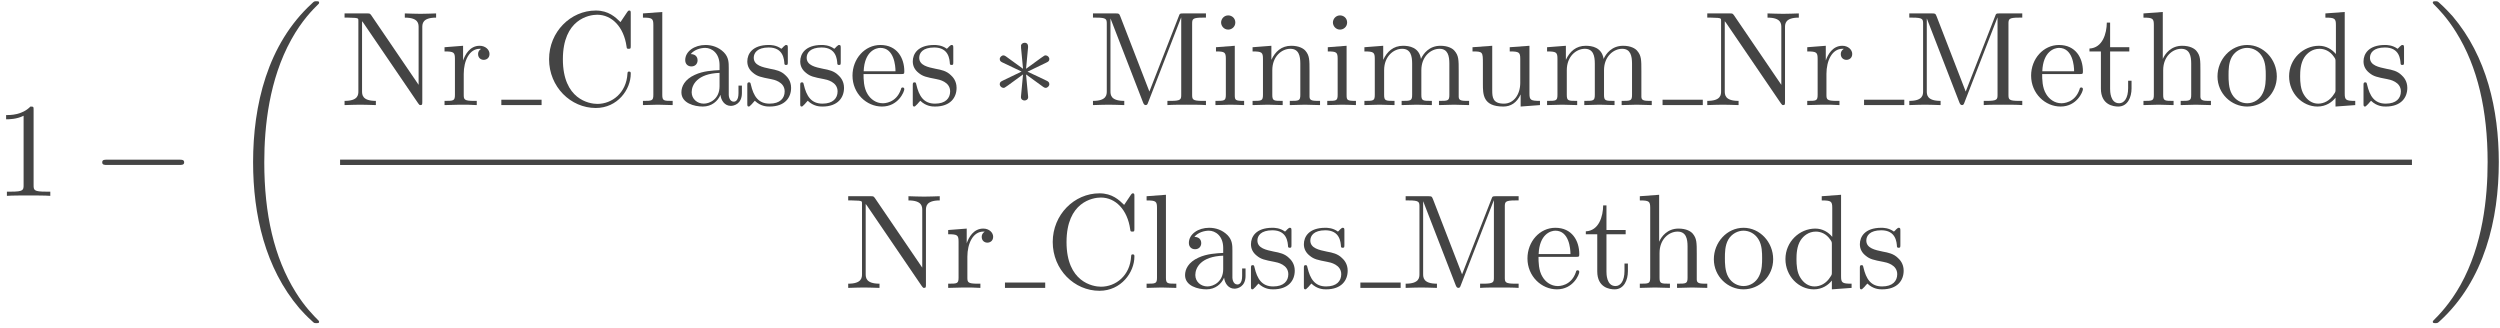 <?xml version="1.0" encoding="UTF-8"?>
<svg xmlns="http://www.w3.org/2000/svg" xmlns:xlink="http://www.w3.org/1999/xlink" width="297pt" height="39pt" viewBox="0 0 297 39" version="1.1"><!--latexit:AAAGWXjahVR9TBxVEJ/HvmuBK2WBflBaytU7hFahB9YerW2F8lG1clSOjwOOHnt7
744te7vn7h7yEeJrY0xMGtMYtWoaQ6mpxRhsmqYhxqh/aGJijArEGBPTf7WpjTH6
j/EPZ/cOrMamu9mdmd+b+b2ZtzMbS6uKafn9KyRPoK51z02EfePMMBVdC/v02Ckm
W+aATzLkUQXhHp+lp0uBvDj7gbhrff6uB7y+6gdranfveaih6cDhlmNPBLv6w5Go
HB9VddPq9WkZVV0uKHRv2OLpD4bqx9ikOYgyx9vnk1XJNOeLNhaLJaVlmzbzPC5w
yl18HV/P83kBL5zfWr6tYvuOyp1V3M038I28mJfwCr6dV/Kd3BOOSSZTFY31yrqq
Gz0pPc56LcVSWThtMCkVU9lwSkpqSkKRJQtL6olLFouKxTFJHksaekaLt9qBg6ae
MWTWwyYsL+Su5Yfr3PV7/b3BUPexo5FgyHEMpSWZdYk1/vrG/XgF/P6mfZ57GiAS
XrTU+Mi+RwezlWpSioWzKjP7c5xz+wOrajgY6nKORqRL7oOPHRrAszItQ9GSXDyB
REcex9yDoc6MJWFpIWfl0pHmAMZljeWj7ta29o41G/NusVCLZSxm8lK+jZfp4g8Q
gTjoIEMGUsBAAwt1FSQw8R6CBvBDGrFhmEbMQE1x1hnMQCHGZtCLoYeE6Bi+k2gN
5VANbZvTdKJl3EXFx8BID1Tj0+EwxtDb3pWhbqL8C58pB0vec4dph9nOcBJlDBkL
HMZOxC0YRY/7RaZynqu53D/SrsqCBDQ51SiYX9pB7DrlNZ42XDEQG3NWPNDueCaR
I+bY43gCGspezMA+5VUGj1NxHKXkSOawaDlGCfkMlPbpYz72FD15vPPiU3zTxaf5
Zl7eFwx16Jq1cuKZbneop7cP7ZAyxfDTJzpUKWmiHcR28zbXZvtZFPkWvrWvU9ck
WcdeGhjMMcwNBXIaosMnsWXaFNkeFsmYnBsOIDgiRcXSuzopnm2uuVjgf3Fvsz+7
5RJzJ5L23FsKJtLy8c+/Fy/OnuQ7kFI5hXu24TDOjQVymj1wqb3+jgYP3sCL7F5O
t3fwKrtro2K0oS6isoRVG0kYkjwdsXBYp4NGJNqaHaeZPVmoU9GUVCYVidprncwa
1ePmzMx//e9aihhKctTajUllxqNi2dp4/XMKlzLDAWfwjrNJFm/J/Qu/nZzqMXTd
4gTyoQQqwAt10AgB7BoJuyqNHXMGzsLLcA5egVfhdXgD3oIL8DZcgffgfViAq3AN
rsMNWIQP4SP4HL6Eb+A7uAm/wG+EkmJSTqpINWkkEXKSjBBG0mSSnCYvkLPkNXKe
XCCXyRUyTxbIp+Qz8hVZIT+SW+Q2uUN+Fd4VFoSrwjXhunBDWBQ+Eb4Qvha+F24K
Pwm3hNvCHeEP4U9KKKVuKtJK6qHV9CA9TLvpEB2ho/RZatIJ+jw9Q1+i5+h5+iad
pXP0HXrZle8qcnldNa4DrkOuluw3ziO5/+U0/Otytf4N2D7Fog==
-->
<defs>
<g>
<symbol overflow="visible" id="glyph0-0">
<path style="stroke:none;" d=""/>
</symbol>
<symbol overflow="visible" id="glyph0-1">
<path style="stroke:none;" d="M 4.688 -10.203 C 4.688 -10.578 4.688 -10.609 4.312 -10.609 C 3.328 -9.594 1.922 -9.594 1.422 -9.594 L 1.422 -9.094 C 1.734 -9.094 2.672 -9.094 3.5 -9.516 L 3.5 -1.266 C 3.5 -0.688 3.453 -0.5 2.031 -0.5 L 1.516 -0.5 L 1.516 0 C 2.078 -0.047 3.453 -0.047 4.094 -0.047 C 4.734 -0.047 6.125 -0.047 6.672 0 L 6.672 -0.5 L 6.172 -0.5 C 4.734 -0.5 4.688 -0.672 4.688 -1.266 Z M 4.688 -10.203 "/>
</symbol>
<symbol overflow="visible" id="glyph0-2">
<path style="stroke:none;" d="M 3.703 -10.672 C 3.547 -10.875 3.531 -10.891 3.234 -10.891 L 0.531 -10.891 L 0.531 -10.391 L 0.984 -10.391 C 1.234 -10.391 1.547 -10.375 1.781 -10.359 C 2.156 -10.312 2.172 -10.297 2.172 -10 L 2.172 -1.672 C 2.172 -1.25 2.172 -0.5 0.531 -0.5 L 0.531 0 C 1.078 -0.016 1.859 -0.047 2.391 -0.047 C 2.922 -0.047 3.703 -0.016 4.25 0 L 4.25 -0.5 C 2.609 -0.5 2.609 -1.25 2.609 -1.672 L 2.609 -9.969 C 2.688 -9.875 2.703 -9.859 2.766 -9.766 L 9.281 -0.203 C 9.422 -0.016 9.438 0 9.547 0 C 9.766 0 9.766 -0.109 9.766 -0.422 L 9.766 -9.219 C 9.766 -9.641 9.766 -10.391 11.406 -10.391 L 11.406 -10.891 C 10.859 -10.875 10.078 -10.844 9.547 -10.844 C 9.016 -10.844 8.234 -10.875 7.688 -10.891 L 7.688 -10.391 C 9.328 -10.391 9.328 -9.641 9.328 -9.219 L 9.328 -2.406 Z M 3.703 -10.672 "/>
</symbol>
<symbol overflow="visible" id="glyph0-3">
<path style="stroke:none;" d="M 2.656 -5.297 L 2.656 -7.047 L 0.453 -6.875 L 0.453 -6.375 C 1.562 -6.375 1.688 -6.266 1.688 -5.484 L 1.688 -1.219 C 1.688 -0.5 1.516 -0.5 0.453 -0.5 L 0.453 0 C 1.062 -0.016 1.812 -0.047 2.266 -0.047 C 2.906 -0.047 3.656 -0.047 4.281 0 L 4.281 -0.5 L 3.953 -0.5 C 2.766 -0.5 2.734 -0.672 2.734 -1.25 L 2.734 -3.703 C 2.734 -5.281 3.406 -6.688 4.625 -6.688 C 4.734 -6.688 4.766 -6.688 4.797 -6.672 C 4.75 -6.656 4.438 -6.469 4.438 -6.062 C 4.438 -5.609 4.766 -5.375 5.109 -5.375 C 5.406 -5.375 5.797 -5.562 5.797 -6.078 C 5.797 -6.578 5.312 -7.047 4.625 -7.047 C 3.453 -7.047 2.891 -5.984 2.656 -5.297 Z M 2.656 -5.297 "/>
</symbol>
<symbol overflow="visible" id="glyph0-4">
<path style="stroke:none;" d="M 0.891 -5.453 C 0.891 -2.156 3.469 0.344 6.438 0.344 C 9.031 0.344 10.594 -1.859 10.594 -3.719 C 10.594 -3.875 10.594 -3.984 10.391 -3.984 C 10.219 -3.984 10.219 -3.891 10.203 -3.734 C 10.078 -1.453 8.375 -0.141 6.625 -0.141 C 5.656 -0.141 2.531 -0.688 2.531 -5.438 C 2.531 -10.203 5.641 -10.734 6.609 -10.734 C 8.344 -10.734 9.766 -9.297 10.094 -6.969 C 10.125 -6.734 10.125 -6.688 10.344 -6.688 C 10.594 -6.688 10.594 -6.734 10.594 -7.078 L 10.594 -10.859 C 10.594 -11.125 10.594 -11.234 10.422 -11.234 C 10.359 -11.234 10.297 -11.234 10.172 -11.047 L 9.375 -9.859 C 8.781 -10.438 7.969 -11.234 6.438 -11.234 C 3.453 -11.234 0.891 -8.703 0.891 -5.453 Z M 0.891 -5.453 "/>
</symbol>
<symbol overflow="visible" id="glyph0-5">
<path style="stroke:none;" d="M 2.828 -11.062 L 0.531 -10.891 L 0.531 -10.391 C 1.641 -10.391 1.766 -10.281 1.766 -9.5 L 1.766 -1.219 C 1.766 -0.5 1.594 -0.5 0.531 -0.5 L 0.531 0 C 1.047 -0.016 1.891 -0.047 2.297 -0.047 C 2.688 -0.047 3.469 -0.016 4.062 0 L 4.062 -0.5 C 3 -0.5 2.828 -0.5 2.828 -1.219 Z M 2.828 -11.062 "/>
</symbol>
<symbol overflow="visible" id="glyph0-6">
<path style="stroke:none;" d="M 5.312 -1.219 C 5.375 -0.578 5.797 0.094 6.547 0.094 C 6.891 0.094 7.859 -0.125 7.859 -1.422 L 7.859 -2.312 L 7.453 -2.312 L 7.453 -1.422 C 7.453 -0.5 7.062 -0.406 6.891 -0.406 C 6.359 -0.406 6.297 -1.109 6.297 -1.203 L 6.297 -4.391 C 6.297 -5.047 6.297 -5.672 5.719 -6.266 C 5.094 -6.891 4.297 -7.141 3.531 -7.141 C 2.234 -7.141 1.125 -6.391 1.125 -5.344 C 1.125 -4.859 1.453 -4.594 1.859 -4.594 C 2.312 -4.594 2.594 -4.906 2.594 -5.328 C 2.594 -5.516 2.516 -6.047 1.781 -6.062 C 2.219 -6.609 3 -6.797 3.5 -6.797 C 4.281 -6.797 5.203 -6.172 5.203 -4.75 L 5.203 -4.156 C 4.391 -4.109 3.266 -4.062 2.266 -3.594 C 1.062 -3.047 0.672 -2.219 0.672 -1.516 C 0.672 -0.219 2.219 0.172 3.219 0.172 C 4.266 0.172 5 -0.469 5.312 -1.219 Z M 5.203 -3.828 L 5.203 -2.234 C 5.203 -0.719 4.047 -0.172 3.328 -0.172 C 2.547 -0.172 1.891 -0.734 1.891 -1.531 C 1.891 -2.406 2.562 -3.734 5.203 -3.828 Z M 5.203 -3.828 "/>
</symbol>
<symbol overflow="visible" id="glyph0-7">
<path style="stroke:none;" d="M 3.312 -3.094 C 3.672 -3.031 4.969 -2.766 4.969 -1.625 C 4.969 -0.812 4.422 -0.172 3.172 -0.172 C 1.828 -0.172 1.266 -1.078 0.953 -2.438 C 0.906 -2.641 0.891 -2.703 0.734 -2.703 C 0.531 -2.703 0.531 -2.594 0.531 -2.312 L 0.531 -0.203 C 0.531 0.062 0.531 0.172 0.703 0.172 C 0.781 0.172 0.797 0.156 1.094 -0.141 C 1.125 -0.172 1.125 -0.203 1.422 -0.516 C 2.125 0.156 2.844 0.172 3.172 0.172 C 5 0.172 5.734 -0.891 5.734 -2.047 C 5.734 -2.891 5.266 -3.359 5.062 -3.547 C 4.547 -4.062 3.922 -4.188 3.25 -4.312 C 2.359 -4.5 1.297 -4.703 1.297 -5.625 C 1.297 -6.188 1.703 -6.844 3.078 -6.844 C 4.828 -6.844 4.906 -5.406 4.938 -4.906 C 4.953 -4.766 5.094 -4.766 5.125 -4.766 C 5.344 -4.766 5.344 -4.844 5.344 -5.141 L 5.344 -6.75 C 5.344 -7.031 5.344 -7.141 5.156 -7.141 C 5.078 -7.141 5.047 -7.141 4.844 -6.953 C 4.797 -6.891 4.641 -6.734 4.578 -6.688 C 3.969 -7.141 3.312 -7.141 3.078 -7.141 C 1.125 -7.141 0.531 -6.078 0.531 -5.188 C 0.531 -4.625 0.781 -4.172 1.219 -3.828 C 1.719 -3.406 2.172 -3.312 3.312 -3.094 Z M 3.312 -3.094 "/>
</symbol>
<symbol overflow="visible" id="glyph0-8">
<path style="stroke:none;" d="M 1.781 -4.016 C 1.875 -6.391 3.219 -6.797 3.766 -6.797 C 5.406 -6.797 5.562 -4.641 5.562 -4.016 Z M 1.766 -3.688 L 6.219 -3.688 C 6.562 -3.688 6.609 -3.688 6.609 -4.016 C 6.609 -5.594 5.75 -7.141 3.766 -7.141 C 1.906 -7.141 0.453 -5.5 0.453 -3.5 C 0.453 -1.375 2.125 0.172 3.953 0.172 C 5.891 0.172 6.609 -1.594 6.609 -1.891 C 6.609 -2.062 6.484 -2.094 6.406 -2.094 C 6.266 -2.094 6.234 -2 6.203 -1.859 C 5.641 -0.219 4.203 -0.219 4.047 -0.219 C 3.25 -0.219 2.609 -0.703 2.25 -1.297 C 1.766 -2.062 1.766 -3.109 1.766 -3.688 Z M 1.766 -3.688 "/>
</symbol>
<symbol overflow="visible" id="glyph0-9">
<path style="stroke:none;" d="M 3.844 -10.531 C 3.703 -10.891 3.656 -10.891 3.281 -10.891 L 0.594 -10.891 L 0.594 -10.391 L 0.969 -10.391 C 2.203 -10.391 2.234 -10.219 2.234 -9.641 L 2.234 -1.672 C 2.234 -1.25 2.234 -0.5 0.594 -0.5 L 0.594 0 C 1.141 -0.016 1.922 -0.047 2.453 -0.047 C 2.984 -0.047 3.766 -0.016 4.312 0 L 4.312 -0.5 C 2.672 -0.5 2.672 -1.25 2.672 -1.672 L 2.672 -10.266 L 2.688 -10.266 L 6.531 -0.344 C 6.609 -0.141 6.688 0 6.859 0 C 7.031 0 7.078 -0.125 7.141 -0.297 L 11.062 -10.391 L 11.078 -10.391 L 11.078 -1.25 C 11.078 -0.672 11.047 -0.5 9.812 -0.5 L 9.438 -0.5 L 9.438 0 C 10.031 -0.047 11.109 -0.047 11.734 -0.047 C 12.359 -0.047 13.422 -0.047 14.016 0 L 14.016 -0.5 L 13.625 -0.5 C 12.406 -0.5 12.375 -0.672 12.375 -1.25 L 12.375 -9.641 C 12.375 -10.219 12.406 -10.391 13.625 -10.391 L 14.016 -10.391 L 14.016 -10.891 L 11.312 -10.891 C 10.906 -10.891 10.906 -10.875 10.797 -10.578 L 7.297 -1.609 Z M 3.844 -10.531 "/>
</symbol>
<symbol overflow="visible" id="glyph0-10">
<path style="stroke:none;" d="M 2.828 -7.047 L 0.594 -6.875 L 0.594 -6.375 C 1.625 -6.375 1.766 -6.281 1.766 -5.5 L 1.766 -1.219 C 1.766 -0.5 1.594 -0.5 0.531 -0.5 L 0.531 0 C 1.031 -0.016 1.891 -0.047 2.281 -0.047 C 2.844 -0.047 3.391 -0.016 3.938 0 L 3.938 -0.5 C 2.891 -0.5 2.828 -0.578 2.828 -1.203 Z M 2.891 -9.812 C 2.891 -10.328 2.484 -10.656 2.047 -10.656 C 1.547 -10.656 1.203 -10.234 1.203 -9.812 C 1.203 -9.391 1.547 -8.969 2.047 -8.969 C 2.484 -8.969 2.891 -9.312 2.891 -9.812 Z M 2.891 -9.812 "/>
</symbol>
<symbol overflow="visible" id="glyph0-11">
<path style="stroke:none;" d="M 1.75 -5.484 L 1.75 -1.219 C 1.75 -0.5 1.578 -0.5 0.516 -0.5 L 0.516 0 C 1.062 -0.016 1.875 -0.047 2.312 -0.047 C 2.719 -0.047 3.547 -0.016 4.094 0 L 4.094 -0.5 C 3.031 -0.5 2.859 -0.5 2.859 -1.219 L 2.859 -4.141 C 2.859 -5.797 3.984 -6.688 5 -6.688 C 6.016 -6.688 6.188 -5.828 6.188 -4.922 L 6.188 -1.219 C 6.188 -0.5 6.016 -0.5 4.938 -0.5 L 4.938 0 C 5.5 -0.016 6.312 -0.047 6.734 -0.047 C 7.156 -0.047 7.984 -0.016 8.531 0 L 8.531 -0.5 C 7.703 -0.5 7.297 -0.5 7.281 -0.969 L 7.281 -4.016 C 7.281 -5.391 7.281 -5.875 6.797 -6.453 C 6.562 -6.719 6.047 -7.047 5.109 -7.047 C 3.953 -7.047 3.203 -6.359 2.75 -5.375 L 2.75 -7.047 L 0.516 -6.875 L 0.516 -6.375 C 1.625 -6.375 1.75 -6.266 1.75 -5.484 Z M 1.75 -5.484 "/>
</symbol>
<symbol overflow="visible" id="glyph0-12">
<path style="stroke:none;" d="M 1.75 -5.484 L 1.75 -1.219 C 1.75 -0.5 1.578 -0.5 0.516 -0.5 L 0.516 0 C 1.062 -0.016 1.875 -0.047 2.312 -0.047 C 2.719 -0.047 3.547 -0.016 4.094 0 L 4.094 -0.5 C 3.031 -0.5 2.859 -0.5 2.859 -1.219 L 2.859 -4.141 C 2.859 -5.797 3.984 -6.688 5 -6.688 C 6.016 -6.688 6.188 -5.828 6.188 -4.922 L 6.188 -1.219 C 6.188 -0.5 6.016 -0.5 4.938 -0.5 L 4.938 0 C 5.5 -0.016 6.312 -0.047 6.734 -0.047 C 7.156 -0.047 7.984 -0.016 8.531 0 L 8.531 -0.5 C 7.453 -0.5 7.281 -0.5 7.281 -1.219 L 7.281 -4.141 C 7.281 -5.797 8.422 -6.688 9.438 -6.688 C 10.438 -6.688 10.609 -5.828 10.609 -4.922 L 10.609 -1.219 C 10.609 -0.5 10.438 -0.5 9.375 -0.5 L 9.375 0 C 9.922 -0.016 10.734 -0.047 11.172 -0.047 C 11.594 -0.047 12.422 -0.016 12.953 0 L 12.953 -0.5 C 12.125 -0.5 11.734 -0.5 11.719 -0.969 L 11.719 -4.016 C 11.719 -5.391 11.719 -5.875 11.219 -6.453 C 11 -6.719 10.469 -7.047 9.547 -7.047 C 8.203 -7.047 7.5 -6.094 7.234 -5.484 C 7.016 -6.875 5.828 -7.047 5.109 -7.047 C 3.953 -7.047 3.203 -6.359 2.75 -5.375 L 2.75 -7.047 L 0.516 -6.875 L 0.516 -6.375 C 1.625 -6.375 1.75 -6.266 1.75 -5.484 Z M 1.75 -5.484 "/>
</symbol>
<symbol overflow="visible" id="glyph0-13">
<path style="stroke:none;" d="M 6.234 -1.266 L 6.234 0.172 L 8.531 0 L 8.531 -0.5 C 7.406 -0.5 7.281 -0.609 7.281 -1.391 L 7.281 -7.047 L 4.938 -6.875 L 4.938 -6.375 C 6.062 -6.375 6.188 -6.266 6.188 -5.484 L 6.188 -2.641 C 6.188 -1.266 5.422 -0.172 4.25 -0.172 C 2.922 -0.172 2.859 -0.922 2.859 -1.75 L 2.859 -7.047 L 0.516 -6.875 L 0.516 -6.375 C 1.75 -6.375 1.75 -6.328 1.75 -4.906 L 1.75 -2.516 C 1.75 -1.281 1.75 0.172 4.172 0.172 C 5.062 0.172 5.766 -0.266 6.234 -1.266 Z M 6.234 -1.266 "/>
</symbol>
<symbol overflow="visible" id="glyph0-14">
<path style="stroke:none;" d="M 2.75 -6.375 L 5.031 -6.375 L 5.031 -6.875 L 2.75 -6.875 L 2.75 -9.797 L 2.359 -9.797 C 2.344 -8.5 1.859 -6.797 0.297 -6.719 L 0.297 -6.375 L 1.656 -6.375 L 1.656 -1.969 C 1.656 -0.016 3.141 0.172 3.719 0.172 C 4.844 0.172 5.297 -0.953 5.297 -1.969 L 5.297 -2.891 L 4.891 -2.891 L 4.891 -2.016 C 4.891 -0.828 4.422 -0.219 3.828 -0.219 C 2.75 -0.219 2.75 -1.672 2.75 -1.938 Z M 2.75 -6.375 "/>
</symbol>
<symbol overflow="visible" id="glyph0-15">
<path style="stroke:none;" d="M 1.75 -1.219 C 1.75 -0.5 1.578 -0.5 0.516 -0.5 L 0.516 0 C 1.062 -0.016 1.875 -0.047 2.312 -0.047 C 2.719 -0.047 3.547 -0.016 4.094 0 L 4.094 -0.5 C 3.031 -0.5 2.859 -0.5 2.859 -1.219 L 2.859 -4.141 C 2.859 -5.797 3.984 -6.688 5 -6.688 C 6.016 -6.688 6.188 -5.828 6.188 -4.922 L 6.188 -1.219 C 6.188 -0.5 6.016 -0.5 4.938 -0.5 L 4.938 0 C 5.5 -0.016 6.312 -0.047 6.734 -0.047 C 7.156 -0.047 7.984 -0.016 8.531 0 L 8.531 -0.5 C 7.703 -0.5 7.297 -0.5 7.281 -0.969 L 7.281 -4.016 C 7.281 -5.391 7.281 -5.875 6.797 -6.453 C 6.562 -6.719 6.047 -7.047 5.109 -7.047 C 3.781 -7.047 3.078 -6.094 2.812 -5.484 L 2.812 -11.062 L 0.516 -10.891 L 0.516 -10.391 C 1.625 -10.391 1.75 -10.281 1.75 -9.5 Z M 1.75 -1.219 "/>
</symbol>
<symbol overflow="visible" id="glyph0-16">
<path style="stroke:none;" d="M 7.5 -3.406 C 7.5 -5.453 5.906 -7.141 3.984 -7.141 C 2 -7.141 0.453 -5.406 0.453 -3.406 C 0.453 -1.359 2.109 0.172 3.969 0.172 C 5.891 0.172 7.5 -1.391 7.5 -3.406 Z M 3.984 -0.219 C 3.297 -0.219 2.594 -0.562 2.172 -1.297 C 1.766 -2 1.766 -2.969 1.766 -3.531 C 1.766 -4.156 1.766 -5.016 2.156 -5.719 C 2.578 -6.453 3.328 -6.797 3.969 -6.797 C 4.672 -6.797 5.359 -6.438 5.766 -5.75 C 6.188 -5.062 6.188 -4.141 6.188 -3.531 C 6.188 -2.969 6.188 -2.109 5.828 -1.406 C 5.484 -0.688 4.781 -0.219 3.984 -0.219 Z M 3.984 -0.219 "/>
</symbol>
<symbol overflow="visible" id="glyph0-17">
<path style="stroke:none;" d="M 6.062 -0.875 L 6.062 0.172 L 8.406 0 L 8.406 -0.5 C 7.281 -0.5 7.156 -0.609 7.156 -1.391 L 7.156 -11.062 L 4.859 -10.891 L 4.859 -10.391 C 5.984 -10.391 6.109 -10.281 6.109 -9.5 L 6.109 -6.062 C 5.641 -6.625 4.953 -7.047 4.094 -7.047 C 2.219 -7.047 0.547 -5.484 0.547 -3.422 C 0.547 -1.406 2.109 0.172 3.922 0.172 C 4.938 0.172 5.656 -0.359 6.062 -0.875 Z M 6.062 -5.141 L 6.062 -1.875 C 6.062 -1.594 6.062 -1.562 5.875 -1.297 C 5.406 -0.531 4.688 -0.172 4 -0.172 C 3.281 -0.172 2.703 -0.594 2.328 -1.203 C 1.906 -1.844 1.859 -2.75 1.859 -3.406 C 1.859 -4 1.891 -4.953 2.359 -5.672 C 2.688 -6.172 3.297 -6.688 4.156 -6.688 C 4.719 -6.688 5.391 -6.453 5.875 -5.734 C 6.062 -5.469 6.062 -5.438 6.062 -5.141 Z M 6.062 -5.141 "/>
</symbol>
<symbol overflow="visible" id="glyph1-0">
<path style="stroke:none;" d=""/>
</symbol>
<symbol overflow="visible" id="glyph1-1">
<path style="stroke:none;" d="M 10.5 -3.672 C 10.781 -3.672 11.062 -3.672 11.062 -3.984 C 11.062 -4.297 10.781 -4.297 10.5 -4.297 L 1.875 -4.297 C 1.609 -4.297 1.328 -4.297 1.328 -3.984 C 1.328 -3.672 1.609 -3.672 1.875 -3.672 Z M 10.5 -3.672 "/>
</symbol>
<symbol overflow="visible" id="glyph1-2">
<path style="stroke:none;" d="M 4.391 -6.812 C 4.406 -7.031 4.406 -7.406 3.984 -7.406 C 3.734 -7.406 3.516 -7.203 3.562 -7 L 3.562 -6.797 L 3.797 -4.312 L 1.75 -5.797 C 1.609 -5.875 1.578 -5.906 1.469 -5.906 C 1.25 -5.906 1.031 -5.688 1.031 -5.469 C 1.031 -5.219 1.203 -5.141 1.359 -5.062 L 3.625 -3.984 L 1.422 -2.922 C 1.156 -2.797 1.031 -2.719 1.031 -2.484 C 1.031 -2.25 1.25 -2.047 1.469 -2.047 C 1.578 -2.047 1.609 -2.047 2.016 -2.344 L 3.797 -3.641 L 3.547 -0.953 C 3.547 -0.625 3.844 -0.547 3.969 -0.547 C 4.156 -0.547 4.406 -0.656 4.406 -0.953 L 4.156 -3.641 L 6.203 -2.156 C 6.344 -2.078 6.375 -2.047 6.484 -2.047 C 6.703 -2.047 6.922 -2.266 6.922 -2.484 C 6.922 -2.719 6.781 -2.812 6.578 -2.906 C 5.625 -3.375 5.594 -3.375 4.328 -3.969 L 6.531 -5.031 C 6.797 -5.156 6.922 -5.234 6.922 -5.469 C 6.922 -5.703 6.703 -5.906 6.484 -5.906 C 6.375 -5.906 6.344 -5.906 5.938 -5.609 L 4.156 -4.312 Z M 4.391 -6.812 "/>
</symbol>
<symbol overflow="visible" id="glyph2-0">
<path style="stroke:none;" d=""/>
</symbol>
<symbol overflow="visible" id="glyph2-1">
<path style="stroke:none;" d="M 11.156 37.438 C 11.156 37.375 11.125 37.344 11.094 37.297 C 10.5 36.703 9.438 35.641 8.375 33.922 C 5.797 29.797 4.641 24.625 4.641 18.484 C 4.641 14.203 5.219 8.672 7.844 3.922 C 9.094 1.656 10.406 0.344 11.109 -0.344 C 11.156 -0.406 11.156 -0.438 11.156 -0.484 C 11.156 -0.641 11.047 -0.641 10.828 -0.641 C 10.594 -0.641 10.562 -0.641 10.328 -0.406 C 4.984 4.469 3.312 11.766 3.312 18.469 C 3.312 24.734 4.75 31.047 8.797 35.812 C 9.109 36.172 9.719 36.828 10.375 37.406 C 10.562 37.594 10.594 37.594 10.828 37.594 C 11.047 37.594 11.156 37.594 11.156 37.438 Z M 11.156 37.438 "/>
</symbol>
<symbol overflow="visible" id="glyph2-2">
<path style="stroke:none;" d="M 8.406 18.484 C 8.406 12.219 6.969 5.906 2.922 1.141 C 2.594 0.781 2 0.125 1.344 -0.453 C 1.141 -0.641 1.109 -0.641 0.891 -0.641 C 0.703 -0.641 0.562 -0.641 0.562 -0.484 C 0.562 -0.422 0.625 -0.344 0.656 -0.312 C 1.219 0.25 2.281 1.328 3.344 3.047 C 5.906 7.156 7.078 12.328 7.078 18.469 C 7.078 22.766 6.5 28.297 3.875 33.031 C 2.609 35.297 1.297 36.625 0.625 37.297 C 0.594 37.344 0.562 37.391 0.562 37.438 C 0.562 37.594 0.703 37.594 0.891 37.594 C 1.109 37.594 1.141 37.594 1.391 37.359 C 6.719 32.5 8.406 25.203 8.406 18.484 Z M 8.406 18.484 "/>
</symbol>
</g>
</defs>
<g id="surface1">
<g style="fill:rgb(26.666%,26.666%,26.666%);fill-opacity:1;">
  <use xlink:href="#glyph0-1" x="-0.696" y="23.267"/>
</g>
<g style="fill:rgb(26.666%,26.666%,26.666%);fill-opacity:1;">
  <use xlink:href="#glyph1-1" x="10.816" y="23.267"/>
</g>
<g style="fill:rgb(26.666%,26.666%,26.666%);fill-opacity:1;">
  <use xlink:href="#glyph2-1" x="26.755" y="0.792"/>
</g>
<g style="fill:rgb(26.666%,26.666%,26.666%);fill-opacity:1;">
  <use xlink:href="#glyph0-2" x="40.403" y="12.485"/>
  <use xlink:href="#glyph0-3" x="52.358" y="12.485"/>
</g>
<path style="fill:none;stroke-width:0.398;stroke-linecap:butt;stroke-linejoin:miter;stroke:rgb(26.666%,26.666%,26.666%);stroke-opacity:1;stroke-miterlimit:10;" d="M 0.001 0 L 2.989 0 " transform="matrix(1.6,0,0,-1.6,59.557,12.165)"/>
<g style="fill:rgb(26.666%,26.666%,26.666%);fill-opacity:1;">
  <use xlink:href="#glyph0-4" x="64.339" y="12.485"/>
</g>
<g style="fill:rgb(26.666%,26.666%,26.666%);fill-opacity:1;">
  <use xlink:href="#glyph0-5" x="75.851" y="12.485"/>
</g>
<g style="fill:rgb(26.666%,26.666%,26.666%);fill-opacity:1;">
  <use xlink:href="#glyph0-6" x="80.279" y="12.485"/>
  <use xlink:href="#glyph0-7" x="88.249" y="12.485"/>
</g>
<g style="fill:rgb(26.666%,26.666%,26.666%);fill-opacity:1;">
  <use xlink:href="#glyph0-7" x="94.536" y="12.485"/>
</g>
<g style="fill:rgb(26.666%,26.666%,26.666%);fill-opacity:1;">
  <use xlink:href="#glyph0-8" x="100.823" y="12.485"/>
</g>
<g style="fill:rgb(26.666%,26.666%,26.666%);fill-opacity:1;">
  <use xlink:href="#glyph0-7" x="107.907" y="12.485"/>
</g>
<g style="fill:rgb(26.666%,26.666%,26.666%);fill-opacity:1;">
  <use xlink:href="#glyph1-2" x="117.739" y="12.485"/>
</g>
<g style="fill:rgb(26.666%,26.666%,26.666%);fill-opacity:1;">
  <use xlink:href="#glyph0-9" x="129.251" y="12.485"/>
  <use xlink:href="#glyph0-10" x="143.864" y="12.485"/>
  <use xlink:href="#glyph0-11" x="148.29" y="12.485"/>
  <use xlink:href="#glyph0-10" x="157.148" y="12.485"/>
  <use xlink:href="#glyph0-12" x="161.575" y="12.485"/>
</g>
<g style="fill:rgb(26.666%,26.666%,26.666%);fill-opacity:1;">
  <use xlink:href="#glyph0-13" x="174.418" y="12.485"/>
  <use xlink:href="#glyph0-12" x="183.276" y="12.485"/>
</g>
<path style="fill:none;stroke-width:0.398;stroke-linecap:butt;stroke-linejoin:miter;stroke:rgb(26.666%,26.666%,26.666%);stroke-opacity:1;stroke-miterlimit:10;" d="M -0 0 L 2.988 0 " transform="matrix(1.6,0,0,-1.6,197.512,12.165)"/>
<g style="fill:rgb(26.666%,26.666%,26.666%);fill-opacity:1;">
  <use xlink:href="#glyph0-2" x="202.293" y="12.485"/>
  <use xlink:href="#glyph0-3" x="214.248" y="12.485"/>
</g>
<path style="fill:none;stroke-width:0.398;stroke-linecap:butt;stroke-linejoin:miter;stroke:rgb(26.666%,26.666%,26.666%);stroke-opacity:1;stroke-miterlimit:10;" d="M 0.001 0 L 2.989 0 " transform="matrix(1.6,0,0,-1.6,221.448,12.165)"/>
<g style="fill:rgb(26.666%,26.666%,26.666%);fill-opacity:1;">
  <use xlink:href="#glyph0-9" x="226.23" y="12.485"/>
  <use xlink:href="#glyph0-8" x="240.843" y="12.485"/>
  <use xlink:href="#glyph0-14" x="247.931" y="12.485"/>
  <use xlink:href="#glyph0-15" x="254.127" y="12.485"/>
  <use xlink:href="#glyph0-16" x="262.985" y="12.485"/>
</g>
<g style="fill:rgb(26.666%,26.666%,26.666%);fill-opacity:1;">
  <use xlink:href="#glyph0-17" x="271.397" y="12.485"/>
  <use xlink:href="#glyph0-7" x="280.255" y="12.485"/>
</g>
<path style="fill:none;stroke-width:0.398;stroke-linecap:butt;stroke-linejoin:miter;stroke:rgb(26.666%,26.666%,26.666%);stroke-opacity:1;stroke-miterlimit:10;" d="M -0.001 0.001 L 153.835 0.001 " transform="matrix(1.6,0,0,-1.6,40.403,19.283)"/>
<g style="fill:rgb(26.666%,26.666%,26.666%);fill-opacity:1;">
  <use xlink:href="#glyph0-2" x="100.235" y="34.202"/>
  <use xlink:href="#glyph0-3" x="112.19" y="34.202"/>
</g>
<path style="fill:none;stroke-width:0.398;stroke-linecap:butt;stroke-linejoin:miter;stroke:rgb(26.666%,26.666%,26.666%);stroke-opacity:1;stroke-miterlimit:10;" d="M 0 0 L 2.988 0 " transform="matrix(1.6,0,0,-1.6,119.39,33.883)"/>
<g style="fill:rgb(26.666%,26.666%,26.666%);fill-opacity:1;">
  <use xlink:href="#glyph0-4" x="124.173" y="34.202"/>
</g>
<g style="fill:rgb(26.666%,26.666%,26.666%);fill-opacity:1;">
  <use xlink:href="#glyph0-5" x="135.685" y="34.202"/>
</g>
<g style="fill:rgb(26.666%,26.666%,26.666%);fill-opacity:1;">
  <use xlink:href="#glyph0-6" x="140.113" y="34.202"/>
  <use xlink:href="#glyph0-7" x="148.083" y="34.202"/>
</g>
<g style="fill:rgb(26.666%,26.666%,26.666%);fill-opacity:1;">
  <use xlink:href="#glyph0-7" x="154.37" y="34.202"/>
</g>
<path style="fill:none;stroke-width:0.398;stroke-linecap:butt;stroke-linejoin:miter;stroke:rgb(26.666%,26.666%,26.666%);stroke-opacity:1;stroke-miterlimit:10;" d="M -0.001 0 L 2.99 0 " transform="matrix(1.6,0,0,-1.6,161.614,33.883)"/>
<g style="fill:rgb(26.666%,26.666%,26.666%);fill-opacity:1;">
  <use xlink:href="#glyph0-9" x="166.397" y="34.202"/>
  <use xlink:href="#glyph0-8" x="181.009" y="34.202"/>
  <use xlink:href="#glyph0-14" x="188.098" y="34.202"/>
  <use xlink:href="#glyph0-15" x="194.294" y="34.202"/>
  <use xlink:href="#glyph0-16" x="203.152" y="34.202"/>
</g>
<g style="fill:rgb(26.666%,26.666%,26.666%);fill-opacity:1;">
  <use xlink:href="#glyph0-17" x="211.563" y="34.202"/>
  <use xlink:href="#glyph0-7" x="220.421" y="34.202"/>
</g>
<g style="fill:rgb(26.666%,26.666%,26.666%);fill-opacity:1;">
  <use xlink:href="#glyph2-2" x="288.451" y="0.792"/>
</g>
</g>
</svg>
